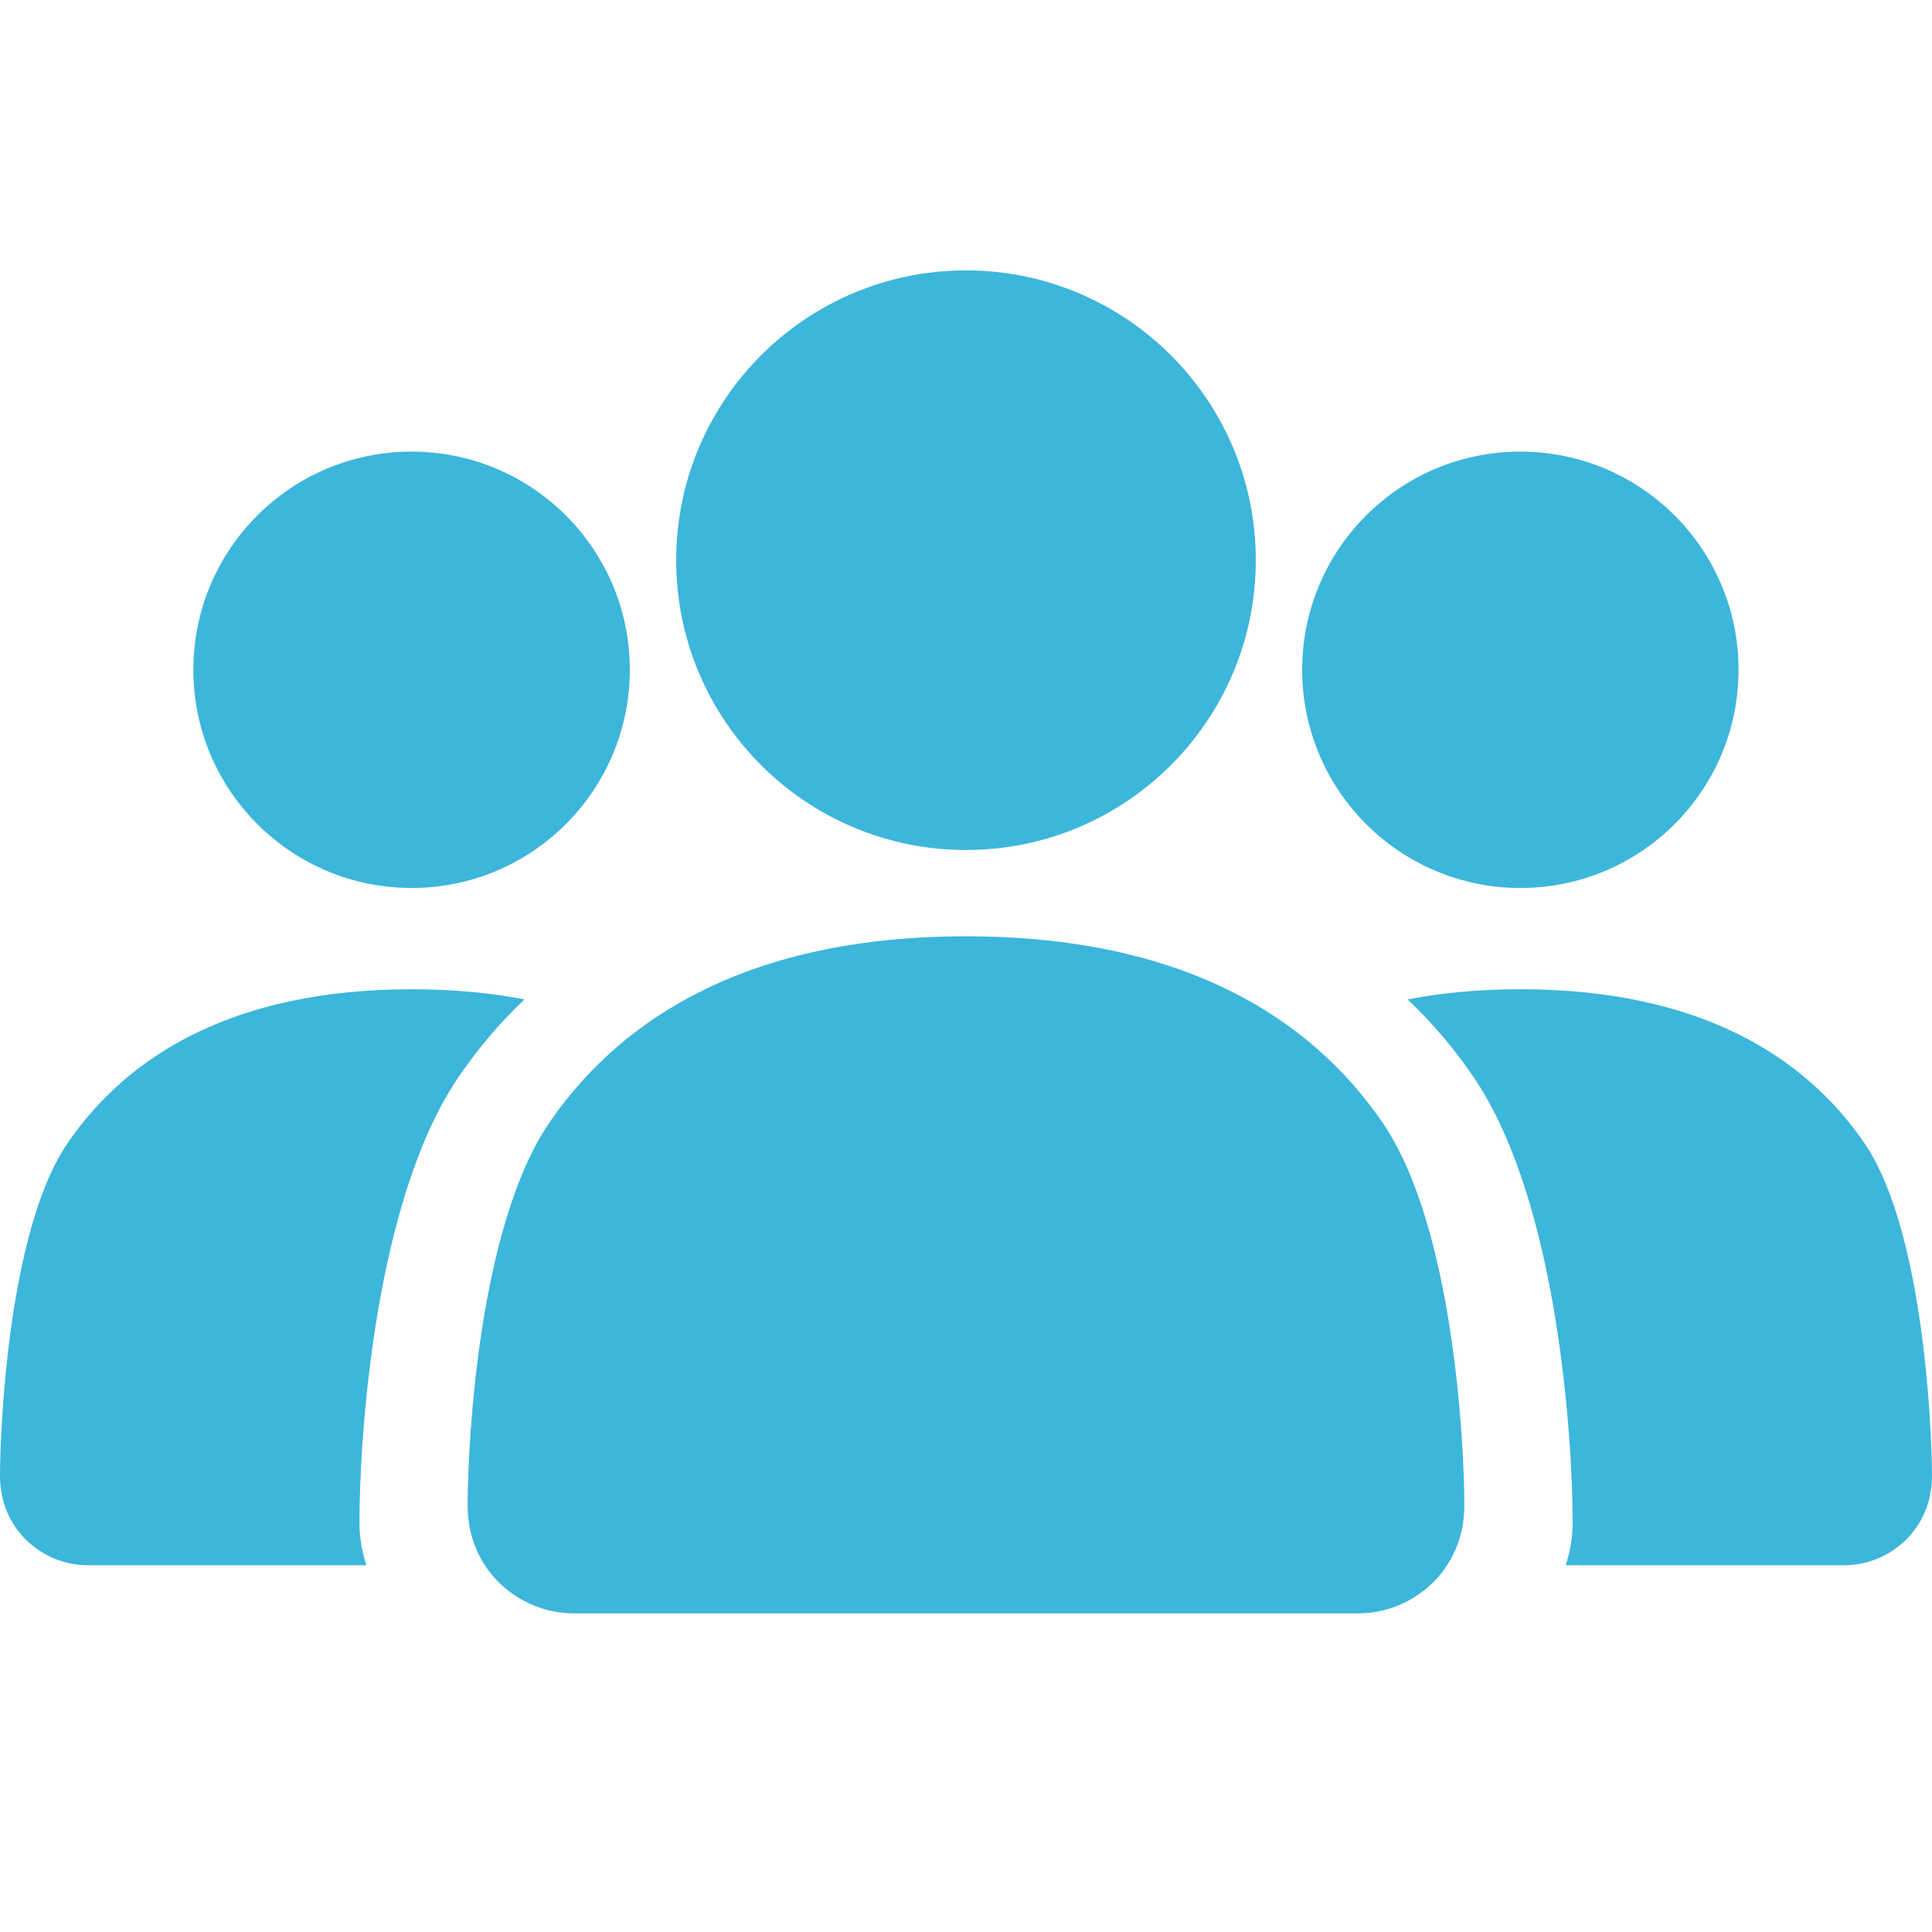 <?xml version="1.0" encoding="UTF-8"?> <svg xmlns="http://www.w3.org/2000/svg" width="24" height="24" viewBox="0 0 24 24" fill="none"><path d="M12 10.559C13.988 10.559 15.6 8.948 15.6 6.959C15.6 4.971 13.988 3.359 12 3.359C10.012 3.359 8.4 4.971 8.4 6.959C8.4 8.948 10.012 10.559 12 10.559Z" fill="#3DB6DB"></path><path d="M7.824 8.32C7.824 9.817 6.61 11.031 5.113 11.031C3.616 11.031 2.402 9.817 2.402 8.32C2.402 6.823 3.616 5.61 5.113 5.61C6.61 5.61 7.824 6.823 7.824 8.32Z" fill="#3DB6DB"></path><path d="M12 11.631C9.33 11.631 7.729 12.625 6.824 13.946C5.951 15.223 5.811 17.886 5.809 18.696C5.806 19.511 6.457 20.042 7.125 20.042H16.875C17.542 20.042 18.194 19.511 18.191 18.696C18.188 17.886 18.049 15.223 17.175 13.946C16.271 12.625 14.67 11.631 12 11.631Z" fill="#3DB6DB"></path><path d="M6.515 12.415C6.203 12.711 5.933 13.033 5.701 13.372C4.638 14.927 4.468 17.907 4.465 18.893C4.464 19.091 4.495 19.276 4.552 19.444H1.087C0.536 19.444 -0.002 19.005 7.39928e-06 18.332C0.002 17.663 0.117 15.255 0.839 14.201C1.586 13.109 2.908 12.289 5.113 12.289C5.627 12.289 6.093 12.333 6.515 12.415Z" fill="#3DB6DB"></path><path d="M19.449 19.444C19.506 19.276 19.537 19.091 19.536 18.893C19.533 17.907 19.363 14.927 18.3 13.372C18.068 13.033 17.798 12.711 17.486 12.415C17.907 12.333 18.373 12.289 18.887 12.289C21.091 12.289 22.414 13.109 23.161 14.201C23.882 15.255 23.997 17.663 24 18.332C24.002 19.005 23.464 19.444 22.913 19.444H19.449Z" fill="#3DB6DB"></path><path d="M21.597 8.32C21.597 9.817 20.384 11.031 18.887 11.031C17.39 11.031 16.176 9.817 16.176 8.32C16.176 6.823 17.39 5.61 18.887 5.61C20.384 5.61 21.597 6.823 21.597 8.32Z" fill="#3DB6DB"></path></svg> 